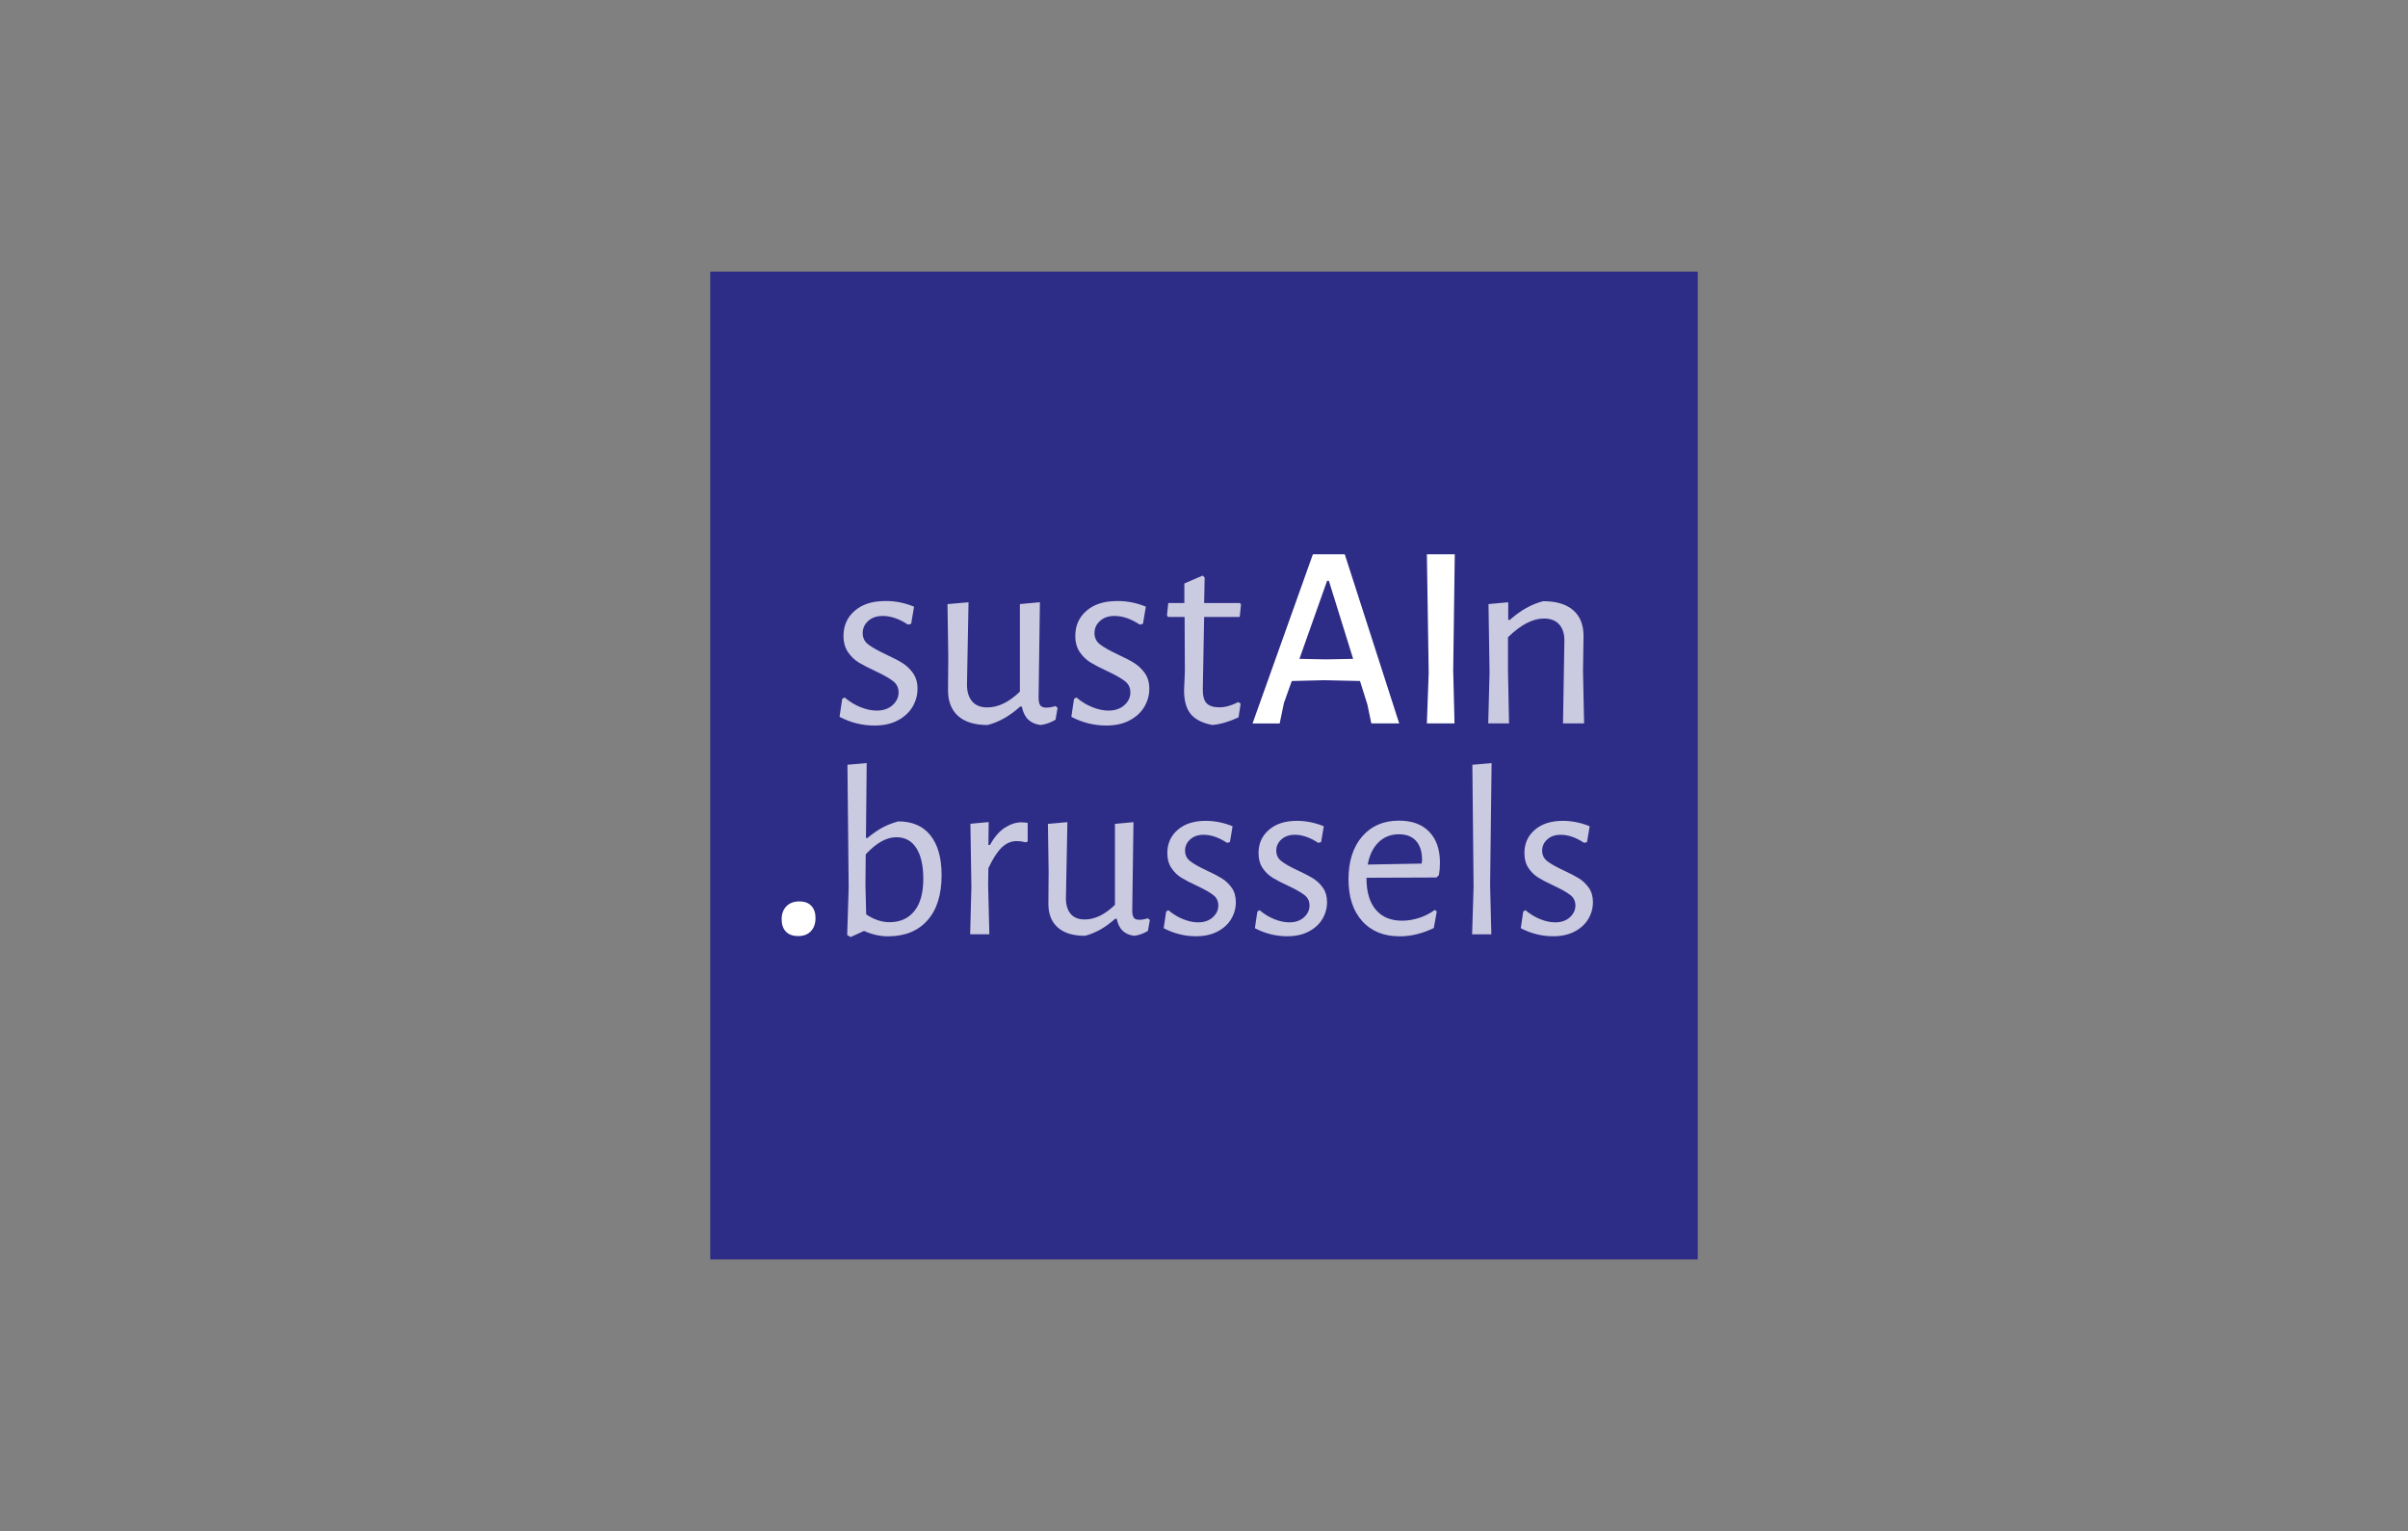 <?xml version="1.0" encoding="UTF-8"?>
<svg xmlns="http://www.w3.org/2000/svg" version="1.1" viewBox="0 0 1921 1221">
  <rect x="0" y="0" width="1921" height="1221" fill="#808080" stroke="none"/>
  <defs>
    <style>
      .cls-1, .cls-2 {
        fill: #fff;
      }

      .cls-3 {
        fill: #2d2c86;
      }

      .cls-2 {
        isolation: isolate;
        opacity: .75;
      }
    </style>
  </defs>
  <!-- Generator: Adobe Illustrator 28.7.2, SVG Export Plug-In . SVG Version: 1.2.0 Build 154)  -->
  <g>
    <g id="Laag_1">
      <g id="Slogan">
        <g>
          <rect class="cls-3" x="566.6" y="216.6" width="787.8" height="787.8"/>
          <g>
            <path class="cls-2" d="M729.19,483.85l-2.3,13.66-2.54.64c-7-4.63-13.73-6.93-20.16-6.93-4.77,0-8.63,1.32-11.57,3.99s-4.4,5.89-4.4,9.67,1.49,6.83,4.53,9.13c3.01,2.3,7.68,4.94,13.97,7.88,5.45,2.54,9.84,4.8,13.12,6.83s6.12,4.74,8.52,8.08c2.37,3.35,3.59,7.51,3.59,12.41,0,5.18-1.32,10.01-3.99,14.51s-6.6,8.08-11.77,10.82c-5.18,2.74-11.33,4.09-18.5,4.09-9.81,0-19.11-2.3-27.94-6.93l2.1-14.27,1.89-1.25c3.92,3.35,8.15,5.95,12.72,7.78s8.86,2.74,12.92,2.74c5.18,0,9.37-1.42,12.62-4.3,3.21-2.88,4.84-6.26,4.84-10.18s-1.52-6.83-4.53-9.13c-3.01-2.3-7.68-4.94-13.97-7.88-5.48-2.54-9.88-4.8-13.23-6.83s-6.22-4.8-8.63-8.29c-2.37-3.48-3.59-7.85-3.59-13.02,0-8.12,2.98-14.78,8.93-19.96,5.95-5.18,14.04-7.78,24.29-7.78,7.95-.14,15.63,1.42,23.07,4.5Z"/>
            <path class="cls-2" d="M843.72,564.55l-1.69,9.47c-4.06,2.37-8.05,3.79-11.97,4.19-4.06-.58-7.31-2-9.78-4.3-2.44-2.3-4.16-5.78-5.14-10.42h-1.29c-8.39,7.58-17.08,12.48-26.04,14.71-10.38,0-18.23-2.44-23.64-7.34-5.38-4.9-8.02-11.91-7.88-21l.2-26.69-.64-41.4,16.81-1.45-1.25,65.55c0,5.75,1.35,10.21,4.09,13.46,2.74,3.21,6.76,4.84,12.08,4.84,8.69,0,17.39-4.19,26.04-12.62v-69.81l15.97-1.45-1.05,76.07c0,2.94.44,5.01,1.35,6.19.91,1.18,2.5,1.79,4.74,1.79s4.7-.41,7.34-1.25l1.76,1.45Z"/>
            <path class="cls-2" d="M914.11,483.85l-2.3,13.66-2.54.64c-7-4.63-13.73-6.93-20.16-6.93-4.77,0-8.63,1.32-11.57,3.99-2.94,2.67-4.4,5.89-4.4,9.67s1.49,6.83,4.53,9.13c3.01,2.3,7.68,4.94,13.97,7.88,5.45,2.54,9.84,4.8,13.12,6.83,3.28,2.03,6.12,4.74,8.52,8.08,2.37,3.35,3.59,7.51,3.59,12.41,0,5.18-1.32,10.01-3.99,14.51s-6.6,8.08-11.77,10.82c-5.18,2.74-11.33,4.09-18.5,4.09-9.81,0-19.11-2.3-27.94-6.93l2.1-14.27,1.89-1.25c3.92,3.35,8.15,5.95,12.72,7.78s8.86,2.74,12.92,2.74c5.18,0,9.37-1.42,12.62-4.3,3.21-2.88,4.84-6.26,4.84-10.18s-1.52-6.83-4.53-9.13c-3.01-2.3-7.68-4.94-13.97-7.88-5.48-2.54-9.88-4.8-13.23-6.83-3.35-2.03-6.22-4.8-8.63-8.29-2.37-3.48-3.59-7.85-3.59-13.02,0-8.12,2.98-14.78,8.93-19.96s14.04-7.78,24.29-7.78c7.91-.14,15.63,1.42,23.07,4.5Z"/>
            <path class="cls-2" d="M987.85,559.92l1.89,1.25-1.69,10.93c-7.58,3.52-14.58,5.55-21,6.09-7.98-1.56-13.73-4.5-17.22-8.83-3.52-4.33-5.24-10.65-5.24-18.91l.64-14.92-.2-43.5h-13.23l-.85-1.25,1.05-9.88h12.82v-15.56l14.51-6.29,1.69,1.45-.41,20.4h28.58l.85,1.25-1.05,9.88h-28.38l-1.05,56.96c-.14,5.61.85,9.54,2.94,11.77s5.55,3.35,10.28,3.35c4.57,0,9.61-1.39,15.05-4.19Z"/>
            <path class="cls-2" d="M1247.99,511.58c.14-5.75-1.18-10.21-3.99-13.46-2.81-3.21-6.93-4.84-12.41-4.84-8.83,0-18.37,4.97-28.58,14.92v26.48l.85,42.25h-16.61l1.05-40.76-.85-54.42,15.76-1.45v14.07h1.25c8.69-7.71,17.59-12.68,26.69-14.92,10.52,0,18.54,2.44,24.05,7.34,5.55,4.9,8.22,11.91,8.08,21l-.41,27.33.85,41.81h-16.81l1.08-65.35Z"/>
            <g>
              <path class="cls-1" d="M1116.24,576.93h-22.26l-3.15-15.12-5.89-18.7-28.58-.64-25.84.64-6.29,17.66-3.35,16.17h-21.65l48.13-134.89h25.44l43.43,134.89ZM1079.48,525.45l-19.35-62.2h-1.45l-22.05,62.2,21.21.41,21.65-.41Z"/>
              <path class="cls-1" d="M1159.3,534.48l1.05,42.45h-22.05l1.45-40.56-1.45-94.34h22.26l-1.25,92.44Z"/>
              <path class="cls-1" d="M647.17,722.37c2.27,2.33,3.42,5.58,3.42,9.74,0,4.4-1.22,7.91-3.69,10.52s-5.85,3.89-10.11,3.89-7.54-1.18-9.81-3.52c-2.27-2.33-3.42-5.65-3.42-9.91s1.25-7.71,3.79-10.32,5.99-3.89,10.42-3.89c3.99,0,7.14,1.15,9.4,3.48Z"/>
            </g>
            <path class="cls-2" d="M742.32,666.26c5.89,7.48,8.86,17.99,8.86,31.63,0,15.56-3.75,27.6-11.3,36.09-7.51,8.49-18.03,12.75-31.52,12.75-6.22,0-12.58-1.42-19.08-4.3l-10.69,4.87-2.74-1.56,1.18-37.95-.98-97.89,15.36-1.35-.58,59.73h1.18c4.4-3.62,8.42-6.43,12.08-8.35,3.62-1.96,7.78-3.55,12.45-4.87,11.26,0,19.85,3.72,25.77,11.2ZM729.36,726.67c4.8-5.85,7.2-14.48,7.2-25.88,0-10.52-1.86-18.64-5.55-24.42-3.69-5.78-9-8.66-15.86-8.66-4.03,0-8.02,1.12-11.97,3.31-3.96,2.2-8.15,5.65-12.55,10.32l-.2,24.73.58,23.17c6.22,4.16,12.45,6.22,18.67,6.22,8.35-.03,14.88-2.94,19.69-8.79Z"/>
            <path class="cls-2" d="M819.84,656.21v14.98l-1.76.58c-2.2-.64-4.6-.98-7.2-.98-4.3,0-8.22,1.73-11.77,5.14-3.59,3.45-7.1,8.93-10.62,16.44l-.2,13.63.98,39.1h-15.32l.98-37.75-.78-50.4,14.58-1.35-.2,18.3h1.18c3.62-6.49,7.64-11.13,12.08-13.9,4.4-2.77,8.76-4.19,13.02-4.19,1.56.03,3.25.17,5.04.41Z"/>
            <path class="cls-2" d="M917.32,733.67l-1.56,8.76c-3.75,2.2-7.48,3.52-11.09,3.89-3.75-.51-6.76-1.86-9.06-3.99-2.27-2.13-3.86-5.34-4.77-9.64h-1.18c-7.78,7-15.83,11.53-24.12,13.63-9.61,0-16.91-2.27-21.88-6.8-5.01-4.53-7.44-11.03-7.31-19.45l.2-24.73-.58-38.32,15.56-1.35-1.18,60.71c0,5.31,1.25,9.47,3.79,12.45,2.54,2.98,6.26,4.46,11.2,4.46,8.05,0,16.1-3.89,24.12-11.67v-64.6l14.78-1.35-.98,70.46c0,2.74.41,4.63,1.25,5.75s2.3,1.66,4.36,1.66,4.33-.41,6.8-1.18l1.66,1.32Z"/>
            <path class="cls-2" d="M983.31,658.95l-2.13,12.65-2.33.58c-6.49-4.3-12.72-6.43-18.67-6.43-4.4,0-7.98,1.22-10.69,3.69-2.74,2.47-4.09,5.45-4.09,8.96s1.39,6.33,4.19,8.46c2.77,2.13,7.1,4.57,12.95,7.31,5.07,2.33,9.1,4.43,12.18,6.33,3.04,1.89,5.68,4.36,7.88,7.48,2.2,3.11,3.31,6.93,3.31,11.47,0,4.8-1.22,9.27-3.69,13.43-2.47,4.16-6.09,7.48-10.89,10.01s-10.52,3.79-17.12,3.79c-9.06,0-17.69-2.13-25.88-6.43l1.96-13.23,1.76-1.18c3.62,3.11,7.54,5.51,11.77,7.2,4.23,1.69,8.22,2.54,11.97,2.54,4.8,0,8.69-1.32,11.67-3.99s4.46-5.82,4.46-9.44-1.39-6.33-4.19-8.46c-2.81-2.13-7.1-4.57-12.95-7.31-5.07-2.33-9.13-4.43-12.24-6.33-3.11-1.89-5.78-4.43-7.98-7.68-2.2-3.25-3.31-7.27-3.31-12.08,0-7.51,2.74-13.7,8.25-18.47,5.51-4.8,12.99-7.2,22.46-7.2,7.31.03,14.44,1.49,21.34,4.33Z"/>
            <path class="cls-2" d="M1056.07,658.95l-2.13,12.65-2.33.58c-6.49-4.3-12.72-6.43-18.67-6.43-4.4,0-7.98,1.22-10.69,3.69-2.74,2.47-4.09,5.45-4.09,8.96s1.39,6.33,4.19,8.46c2.77,2.13,7.1,4.57,12.95,7.31,5.07,2.33,9.1,4.43,12.18,6.33,3.04,1.89,5.68,4.36,7.88,7.48,2.2,3.11,3.31,6.93,3.31,11.47,0,4.8-1.22,9.27-3.69,13.43-2.47,4.16-6.09,7.48-10.89,10.01s-10.52,3.79-17.12,3.79c-9.06,0-17.72-2.13-25.88-6.43l1.96-13.23,1.76-1.18c3.62,3.11,7.54,5.51,11.77,7.2,4.23,1.69,8.22,2.54,11.97,2.54,4.8,0,8.69-1.32,11.67-3.99,2.98-2.67,4.46-5.82,4.46-9.44s-1.39-6.33-4.19-8.46c-2.81-2.13-7.1-4.57-12.95-7.31-5.07-2.33-9.13-4.43-12.24-6.33s-5.78-4.43-7.98-7.68-3.31-7.27-3.31-12.08c0-7.51,2.74-13.7,8.25-18.47,5.51-4.8,12.99-7.2,22.46-7.2,7.34.03,14.48,1.49,21.34,4.33Z"/>
            <path class="cls-2" d="M1090.13,700.02v.37c0,10.89,2.47,19.28,7.41,25.1,4.94,5.85,11.94,8.76,21,8.76,4.53,0,9.06-.74,13.63-2.23,4.53-1.49,8.69-3.59,12.45-6.33l1.56,1.18-2.33,13.23c-9.06,4.4-18.16,6.63-27.23,6.63-12.72,0-22.7-4.06-29.97-12.18-7.27-8.12-10.89-19.25-10.89-33.38s3.62-25.6,10.89-34.06c7.27-8.42,17.05-12.65,29.39-12.65,10.38,0,18.4,2.94,24.12,8.86,5.72,5.92,8.56,14.1,8.56,24.62,0,3.52-.27,6.8-.78,9.91l-1.96,1.96-55.84.2ZM1099.77,671.7c-4.36,4.23-7.24,10.15-8.66,17.79l42.99-.78.37-2.74c0-6.63-1.59-11.7-4.77-15.29-3.18-3.55-7.75-5.34-13.73-5.34-6.46.03-11.87,2.13-16.2,6.36Z"/>
            <path class="cls-2" d="M1188.76,706.04l.98,39.1h-15.36l1.18-37.95-.98-97.28,15.36-1.35-1.18,97.48Z"/>
            <path class="cls-2" d="M1268.18,658.95l-2.13,12.65-2.33.58c-6.49-4.3-12.72-6.43-18.67-6.43-4.4,0-7.98,1.22-10.69,3.69-2.74,2.47-4.09,5.45-4.09,8.96s1.39,6.33,4.19,8.46c2.77,2.13,7.1,4.57,12.95,7.31,5.07,2.33,9.1,4.43,12.18,6.33,3.04,1.89,5.68,4.36,7.88,7.48,2.2,3.11,3.31,6.93,3.31,11.47,0,4.8-1.22,9.27-3.69,13.43s-6.09,7.48-10.89,10.01-10.52,3.79-17.12,3.79c-9.06,0-17.69-2.13-25.88-6.43l1.96-13.23,1.76-1.18c3.62,3.11,7.54,5.51,11.77,7.2,4.23,1.69,8.22,2.54,11.97,2.54,4.8,0,8.69-1.32,11.67-3.99,2.98-2.67,4.46-5.82,4.46-9.44s-1.39-6.33-4.19-8.46c-2.81-2.13-7.1-4.57-12.95-7.31-5.07-2.33-9.13-4.43-12.24-6.33-3.11-1.89-5.78-4.43-7.98-7.68-2.2-3.25-3.31-7.27-3.31-12.08,0-7.51,2.74-13.7,8.25-18.47,5.51-4.8,12.99-7.2,22.46-7.2,7.31.03,14.44,1.49,21.34,4.33Z"/>
          </g>
        </g>
      </g>
    </g>
  </g>
</svg>